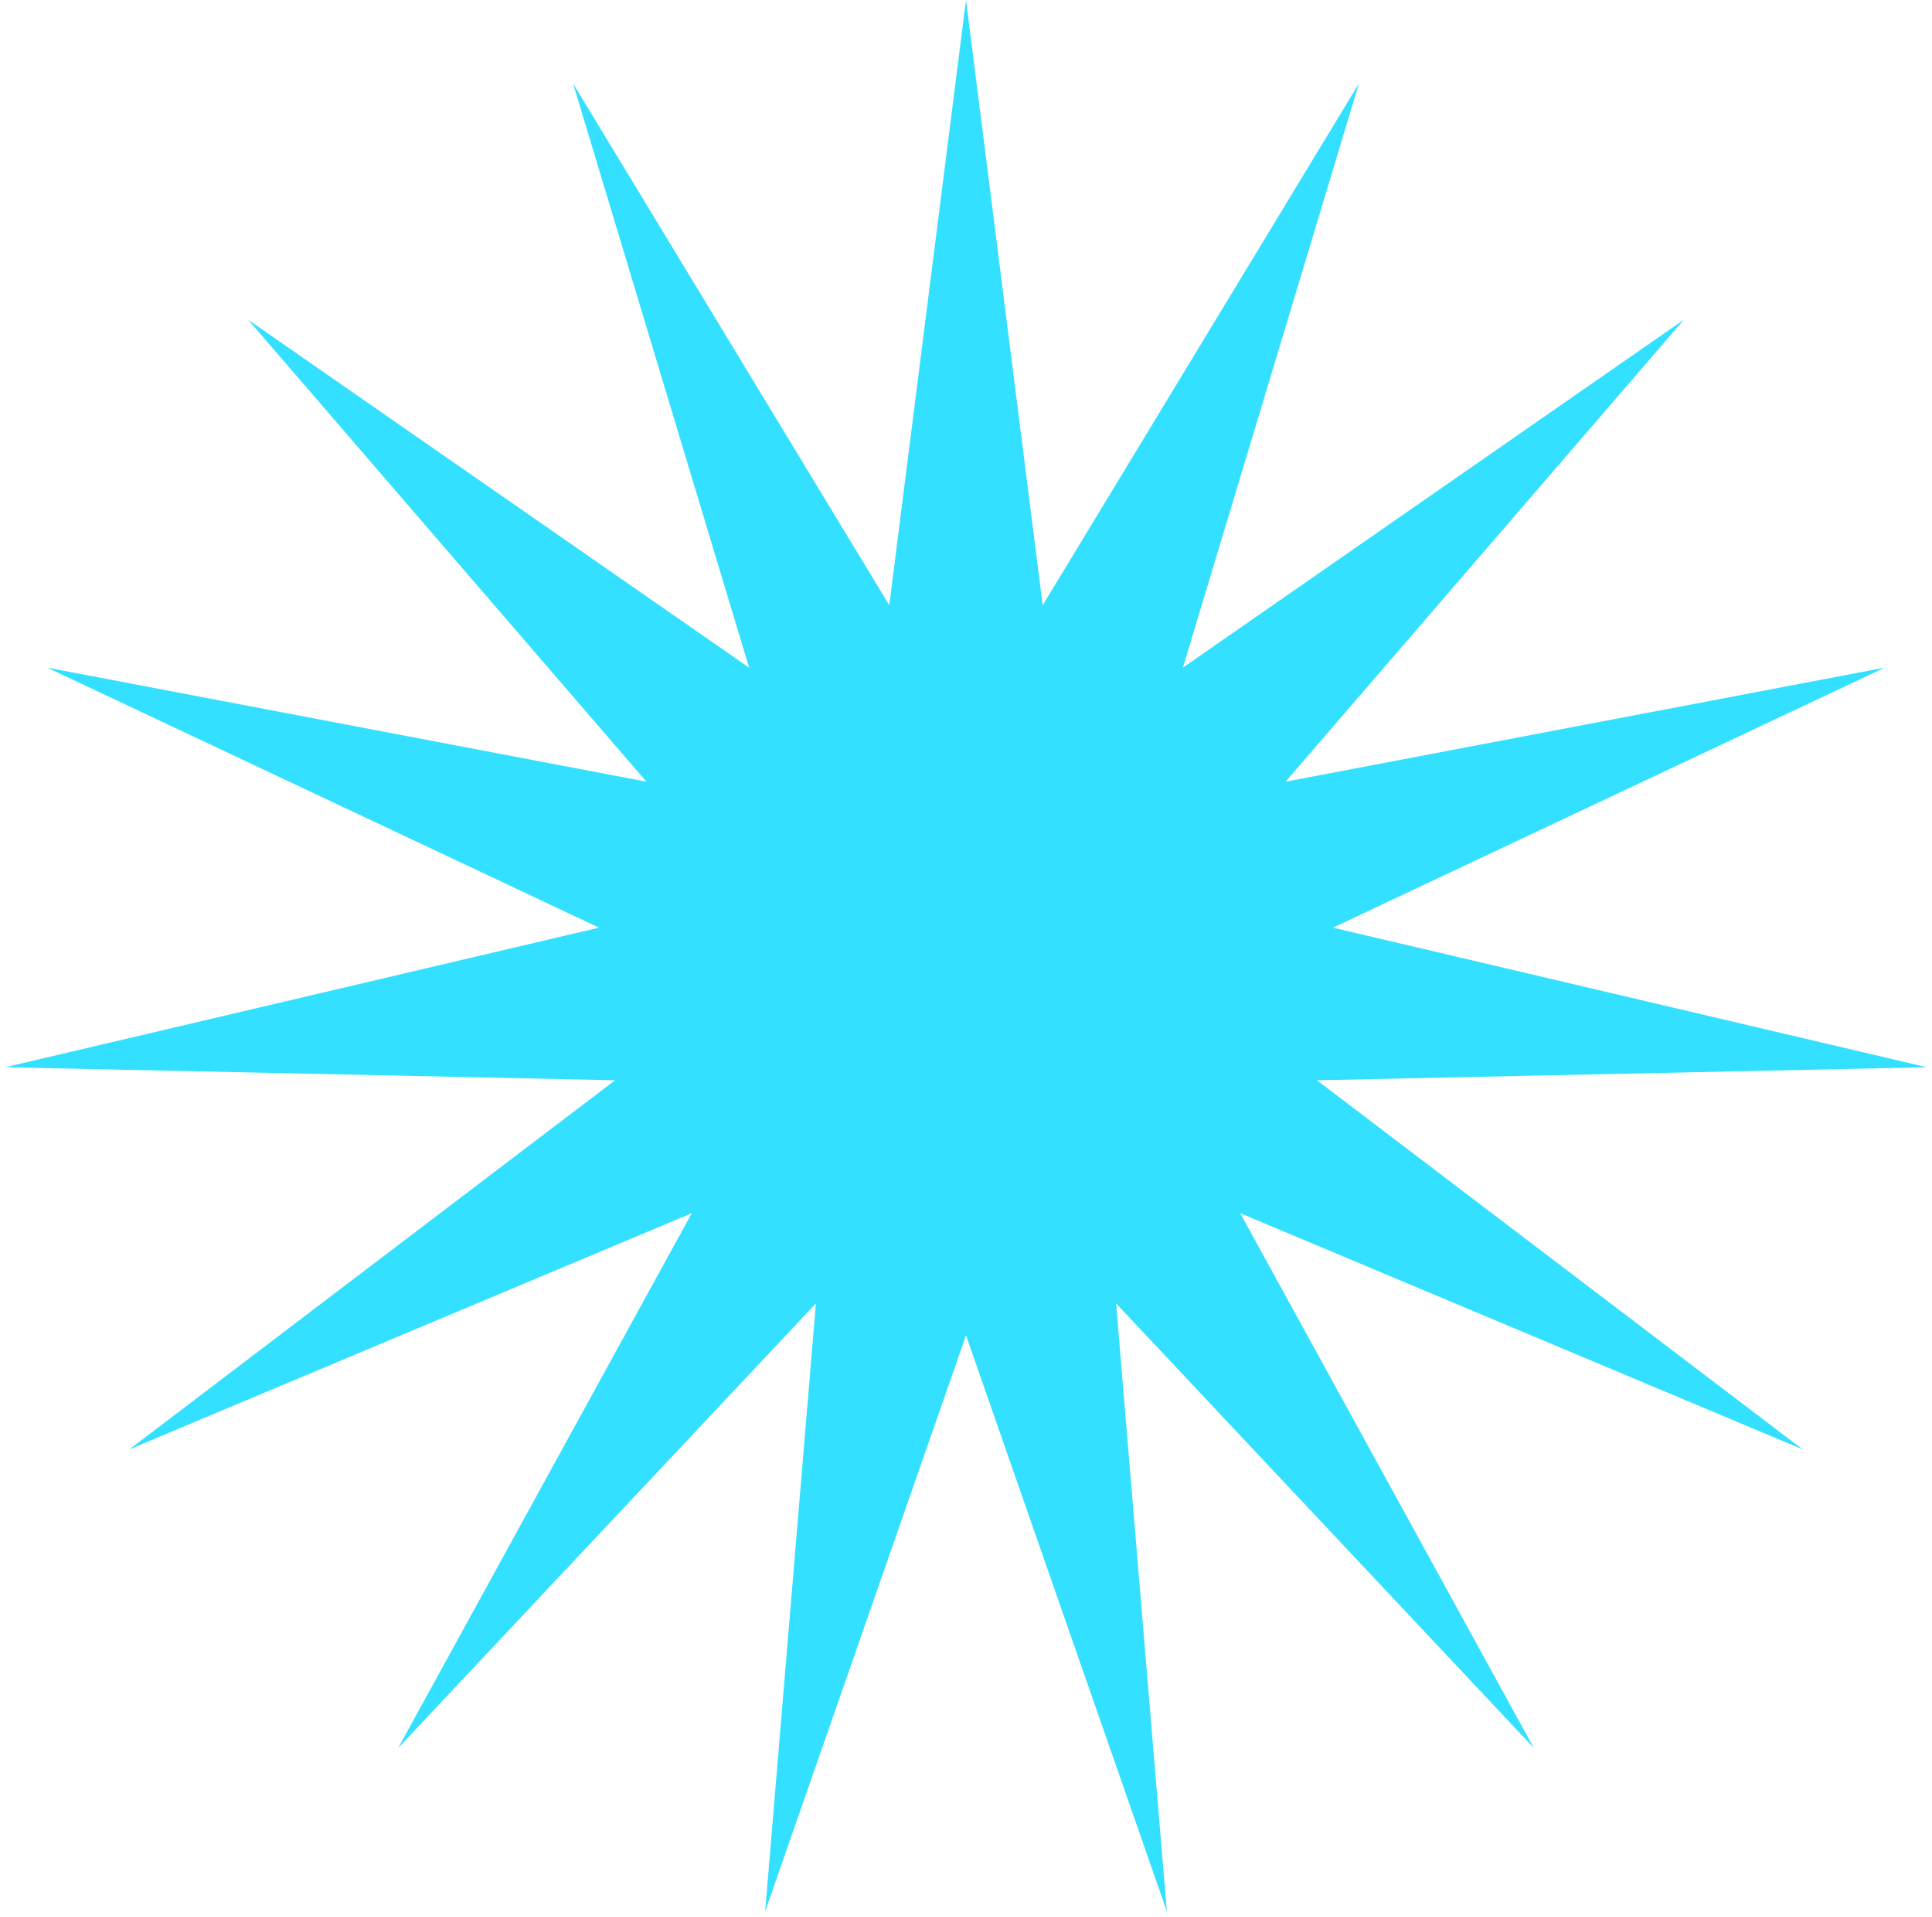 <?xml version="1.0" encoding="UTF-8"?> <svg xmlns="http://www.w3.org/2000/svg" width="248" height="246" viewBox="0 0 248 246" fill="none"> <path d="M124 0L133.847 77.671L174.435 10.72L151.84 85.682L216.15 41.028L165.018 100.318L241.931 85.682L171.104 119.049L247.321 136.962L169.046 138.636L231.387 186L159.198 155.693L196.885 224.318L143.265 167.269L149.781 245.29L124 171.364L98.219 245.29L104.735 167.269L51.115 224.318L88.802 155.693L16.613 186L78.954 138.636L0.679 136.962L76.896 119.049L6.069 85.682L82.982 100.318L31.85 41.028L96.16 85.682L73.565 10.72L114.153 77.671L124 0Z" fill="#33E0FF"></path> </svg> 